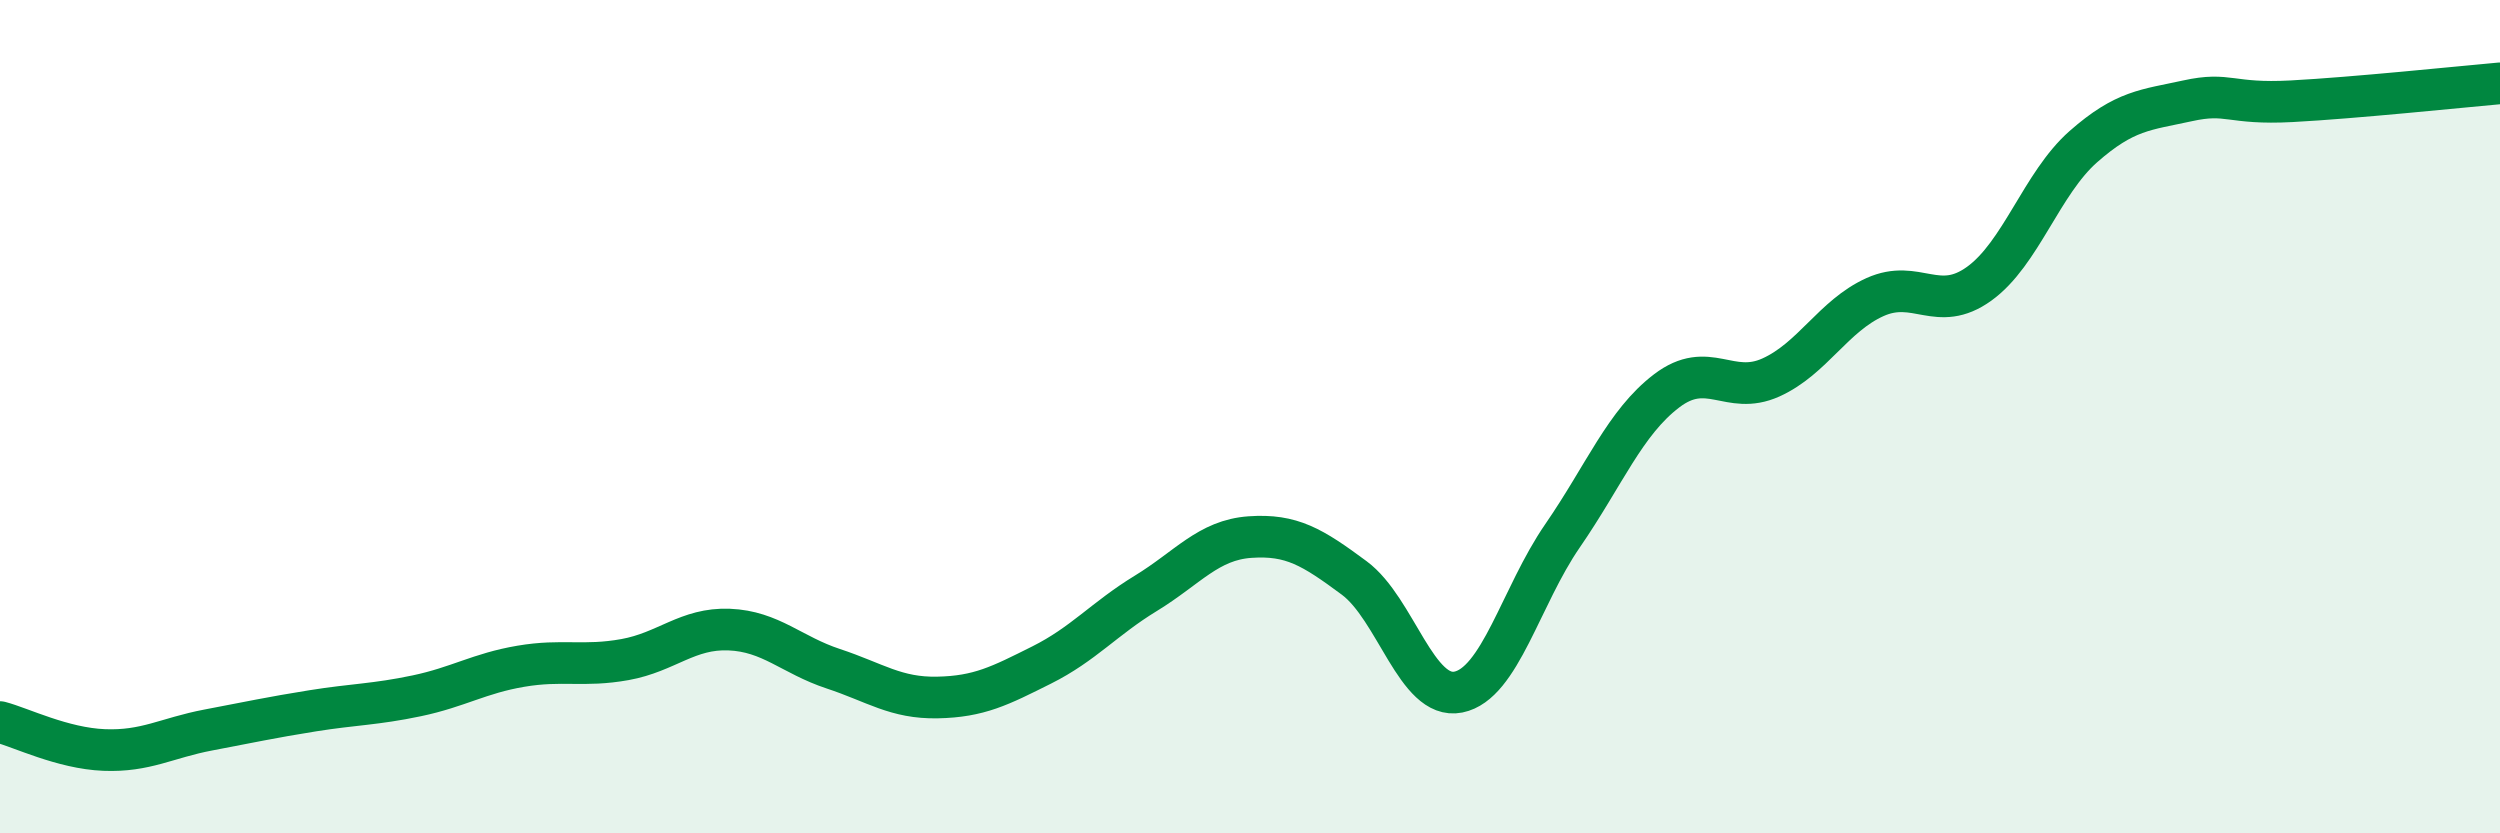 
    <svg width="60" height="20" viewBox="0 0 60 20" xmlns="http://www.w3.org/2000/svg">
      <path
        d="M 0,17.33 C 0.5,17.46 1.5,17.96 2.5,18 C 3.5,18.04 4,17.71 5,17.52 C 6,17.33 6.5,17.22 7.5,17.06 C 8.5,16.9 9,16.91 10,16.7 C 11,16.49 11.5,16.16 12.5,15.99 C 13.5,15.82 14,16.01 15,15.83 C 16,15.65 16.5,15.07 17.5,15.11 C 18.5,15.15 19,15.72 20,16.05 C 21,16.38 21.5,16.76 22.5,16.74 C 23.5,16.72 24,16.46 25,15.96 C 26,15.46 26.5,14.85 27.5,14.24 C 28.5,13.63 29,12.96 30,12.89 C 31,12.82 31.5,13.13 32.5,13.87 C 33.5,14.61 34,16.81 35,16.61 C 36,16.41 36.5,14.31 37.5,12.86 C 38.5,11.41 39,10.14 40,9.38 C 41,8.62 41.5,9.51 42.5,9.06 C 43.5,8.61 44,7.58 45,7.13 C 46,6.68 46.5,7.53 47.5,6.81 C 48.5,6.09 49,4.4 50,3.52 C 51,2.64 51.5,2.64 52.5,2.42 C 53.5,2.2 53.5,2.51 55,2.43 C 56.5,2.35 59,2.09 60,2L60 20L0 20Z"
        fill="#008740"
        opacity="0.1"
        stroke-linecap="round"
        stroke-linejoin="round"
      />
      <path
        d="M 0,17.33 C 0.5,17.46 1.5,17.96 2.5,18 C 3.5,18.04 4,17.71 5,17.52 C 6,17.33 6.5,17.22 7.5,17.06 C 8.5,16.9 9,16.91 10,16.7 C 11,16.49 11.5,16.16 12.5,15.99 C 13.5,15.82 14,16.01 15,15.83 C 16,15.65 16.5,15.07 17.5,15.11 C 18.5,15.15 19,15.72 20,16.05 C 21,16.38 21.5,16.76 22.5,16.74 C 23.5,16.72 24,16.46 25,15.96 C 26,15.46 26.5,14.85 27.5,14.24 C 28.5,13.63 29,12.96 30,12.89 C 31,12.82 31.5,13.13 32.5,13.87 C 33.5,14.61 34,16.81 35,16.61 C 36,16.41 36.5,14.31 37.5,12.86 C 38.5,11.41 39,10.14 40,9.38 C 41,8.62 41.5,9.51 42.5,9.06 C 43.5,8.61 44,7.58 45,7.13 C 46,6.68 46.5,7.53 47.5,6.81 C 48.5,6.09 49,4.4 50,3.52 C 51,2.64 51.5,2.64 52.5,2.42 C 53.5,2.2 53.5,2.51 55,2.43 C 56.5,2.35 59,2.09 60,2"
        stroke="#008740"
        stroke-width="1"
        fill="none"
        stroke-linecap="round"
        stroke-linejoin="round"
      />
    </svg>
  